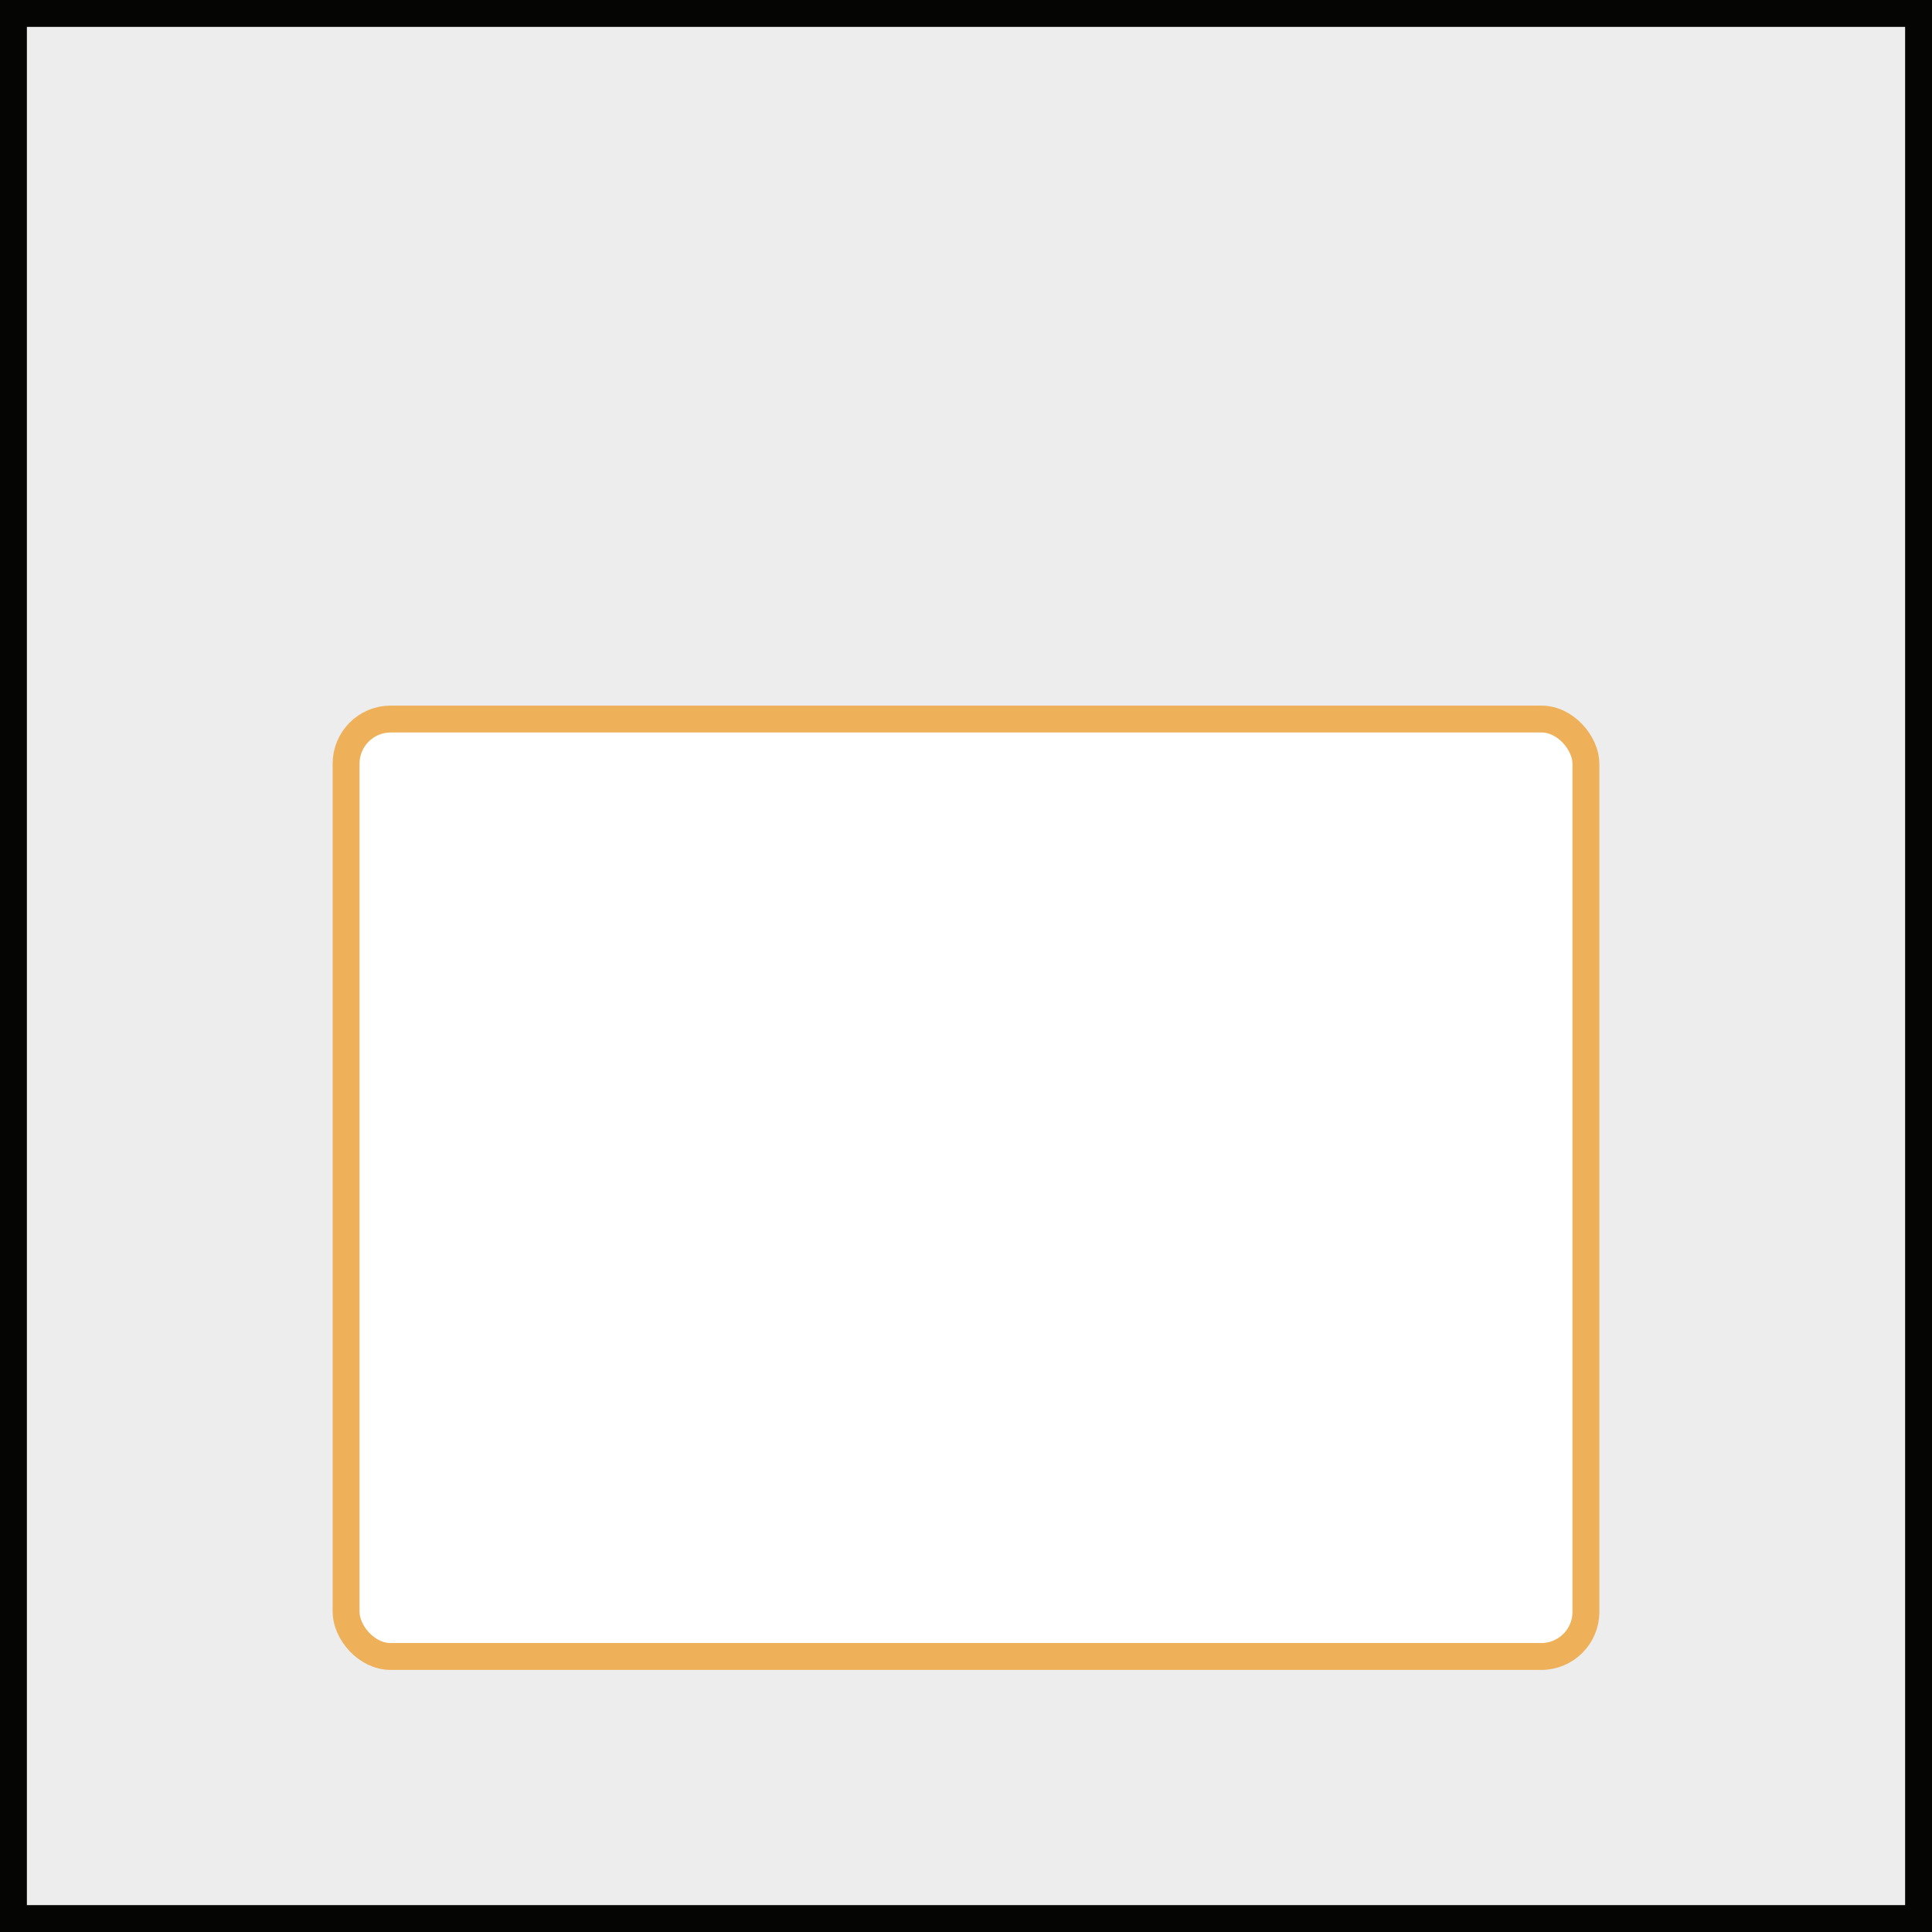 <svg id="Layer_1" data-name="Layer 1" xmlns="http://www.w3.org/2000/svg" viewBox="0 0 143.75 143.75"><rect x="0" y="0" width="143.75" height="143.75" fill="#808080" stroke="none"/><defs><style>.cls-1{fill:#ededed;}.cls-2{fill:#fff;}.cls-3,.cls-4{fill:none;stroke-miterlimit:10;stroke-width:2px;}.cls-3{stroke:#050504;}.cls-4{stroke:#eeb059;}</style></defs><rect class="cls-1" x="1.96" y="1" width="141.75" height="141.75"/><rect class="cls-2" x="25.75" y="53.5" width="92.25" height="69.75" rx="3.32"/><rect class="cls-3" x="1" y="1" width="141.75" height="141.75"/><rect class="cls-4" x="25.75" y="53.5" width="92.25" height="69.75" rx="3.32"/></svg>